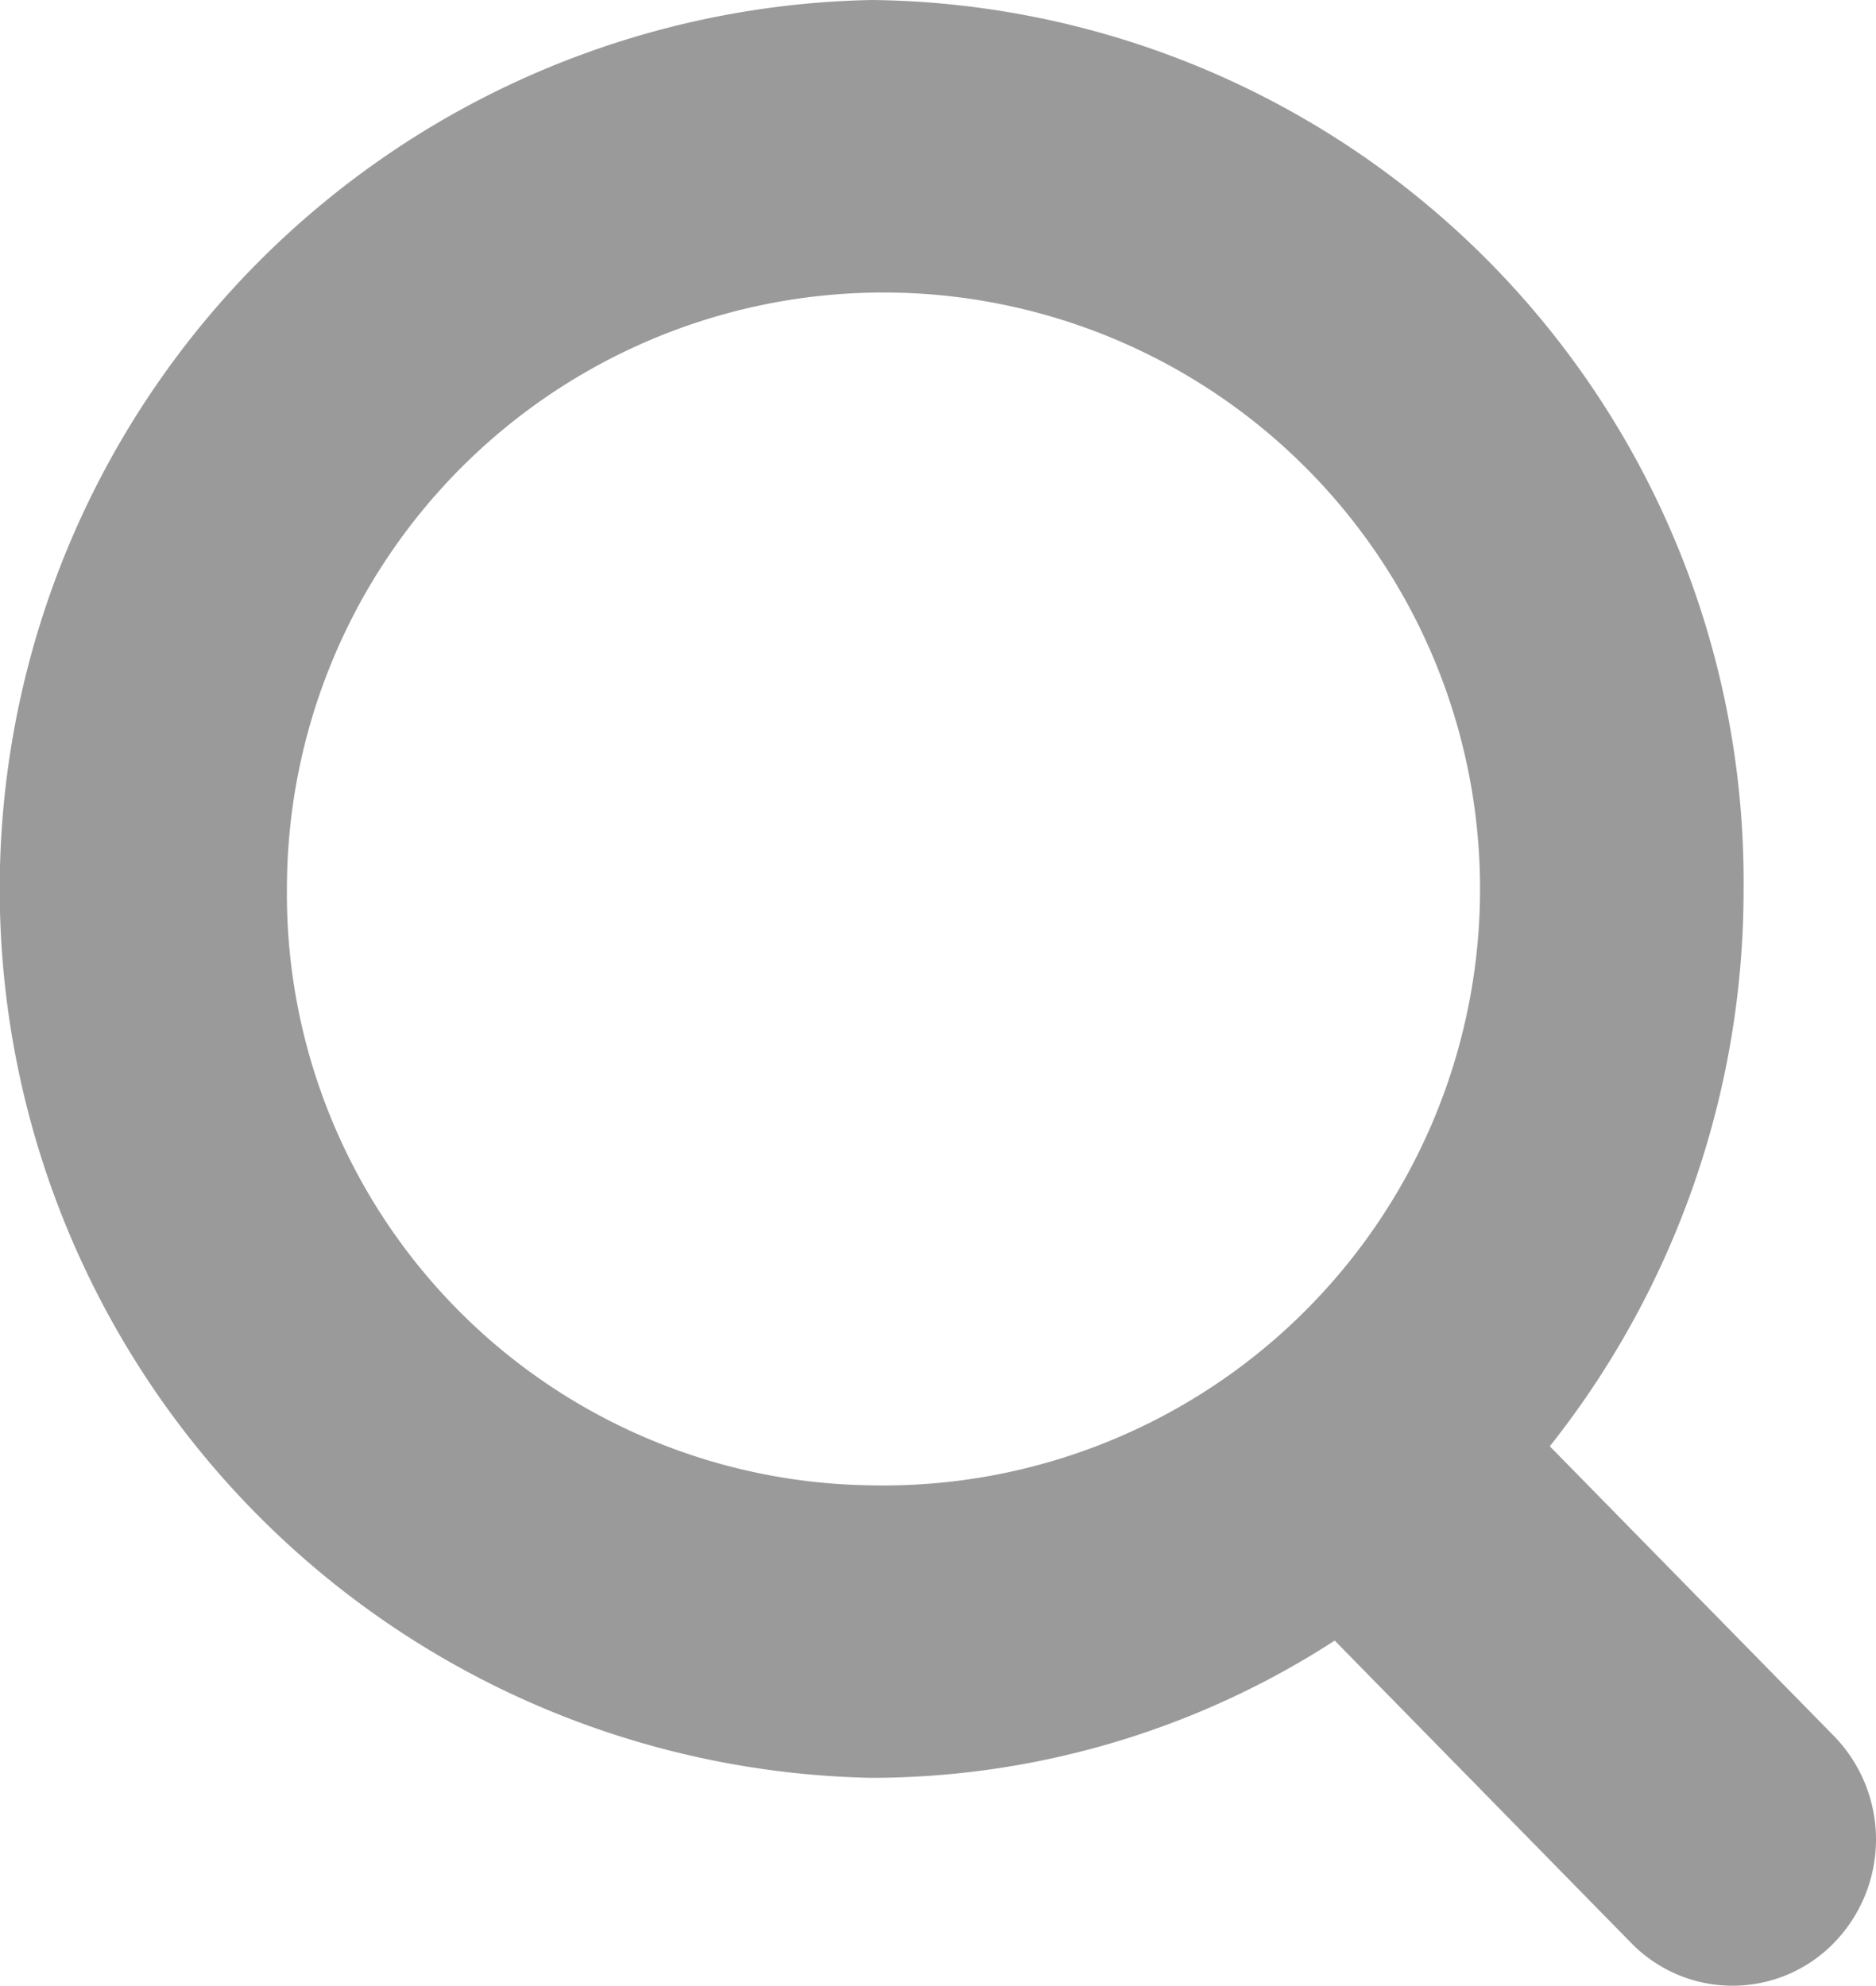 <svg id="icon-search" xmlns="http://www.w3.org/2000/svg" width="17" height="18" viewBox="0 0 17 18">
  <path id="Path_15915" data-name="Path 15915" d="M19.9,11.846A7.988,7.988,0,0,1,27.8,19.9a8.112,8.112,0,0,1-1.756,5.054l2.575,2.626a1.344,1.344,0,0,1,0,1.875,1.282,1.282,0,0,1-1.838,0l-2.686-2.74A7.731,7.731,0,0,1,19.9,27.959a8.058,8.058,0,0,1,0-16.113Zm0,13.462A5.406,5.406,0,1,0,14.6,19.9,5.36,5.36,0,0,0,19.9,25.308Z" transform="translate(-12 -11.846)" fill="#9a9a9a"/>
</svg>
